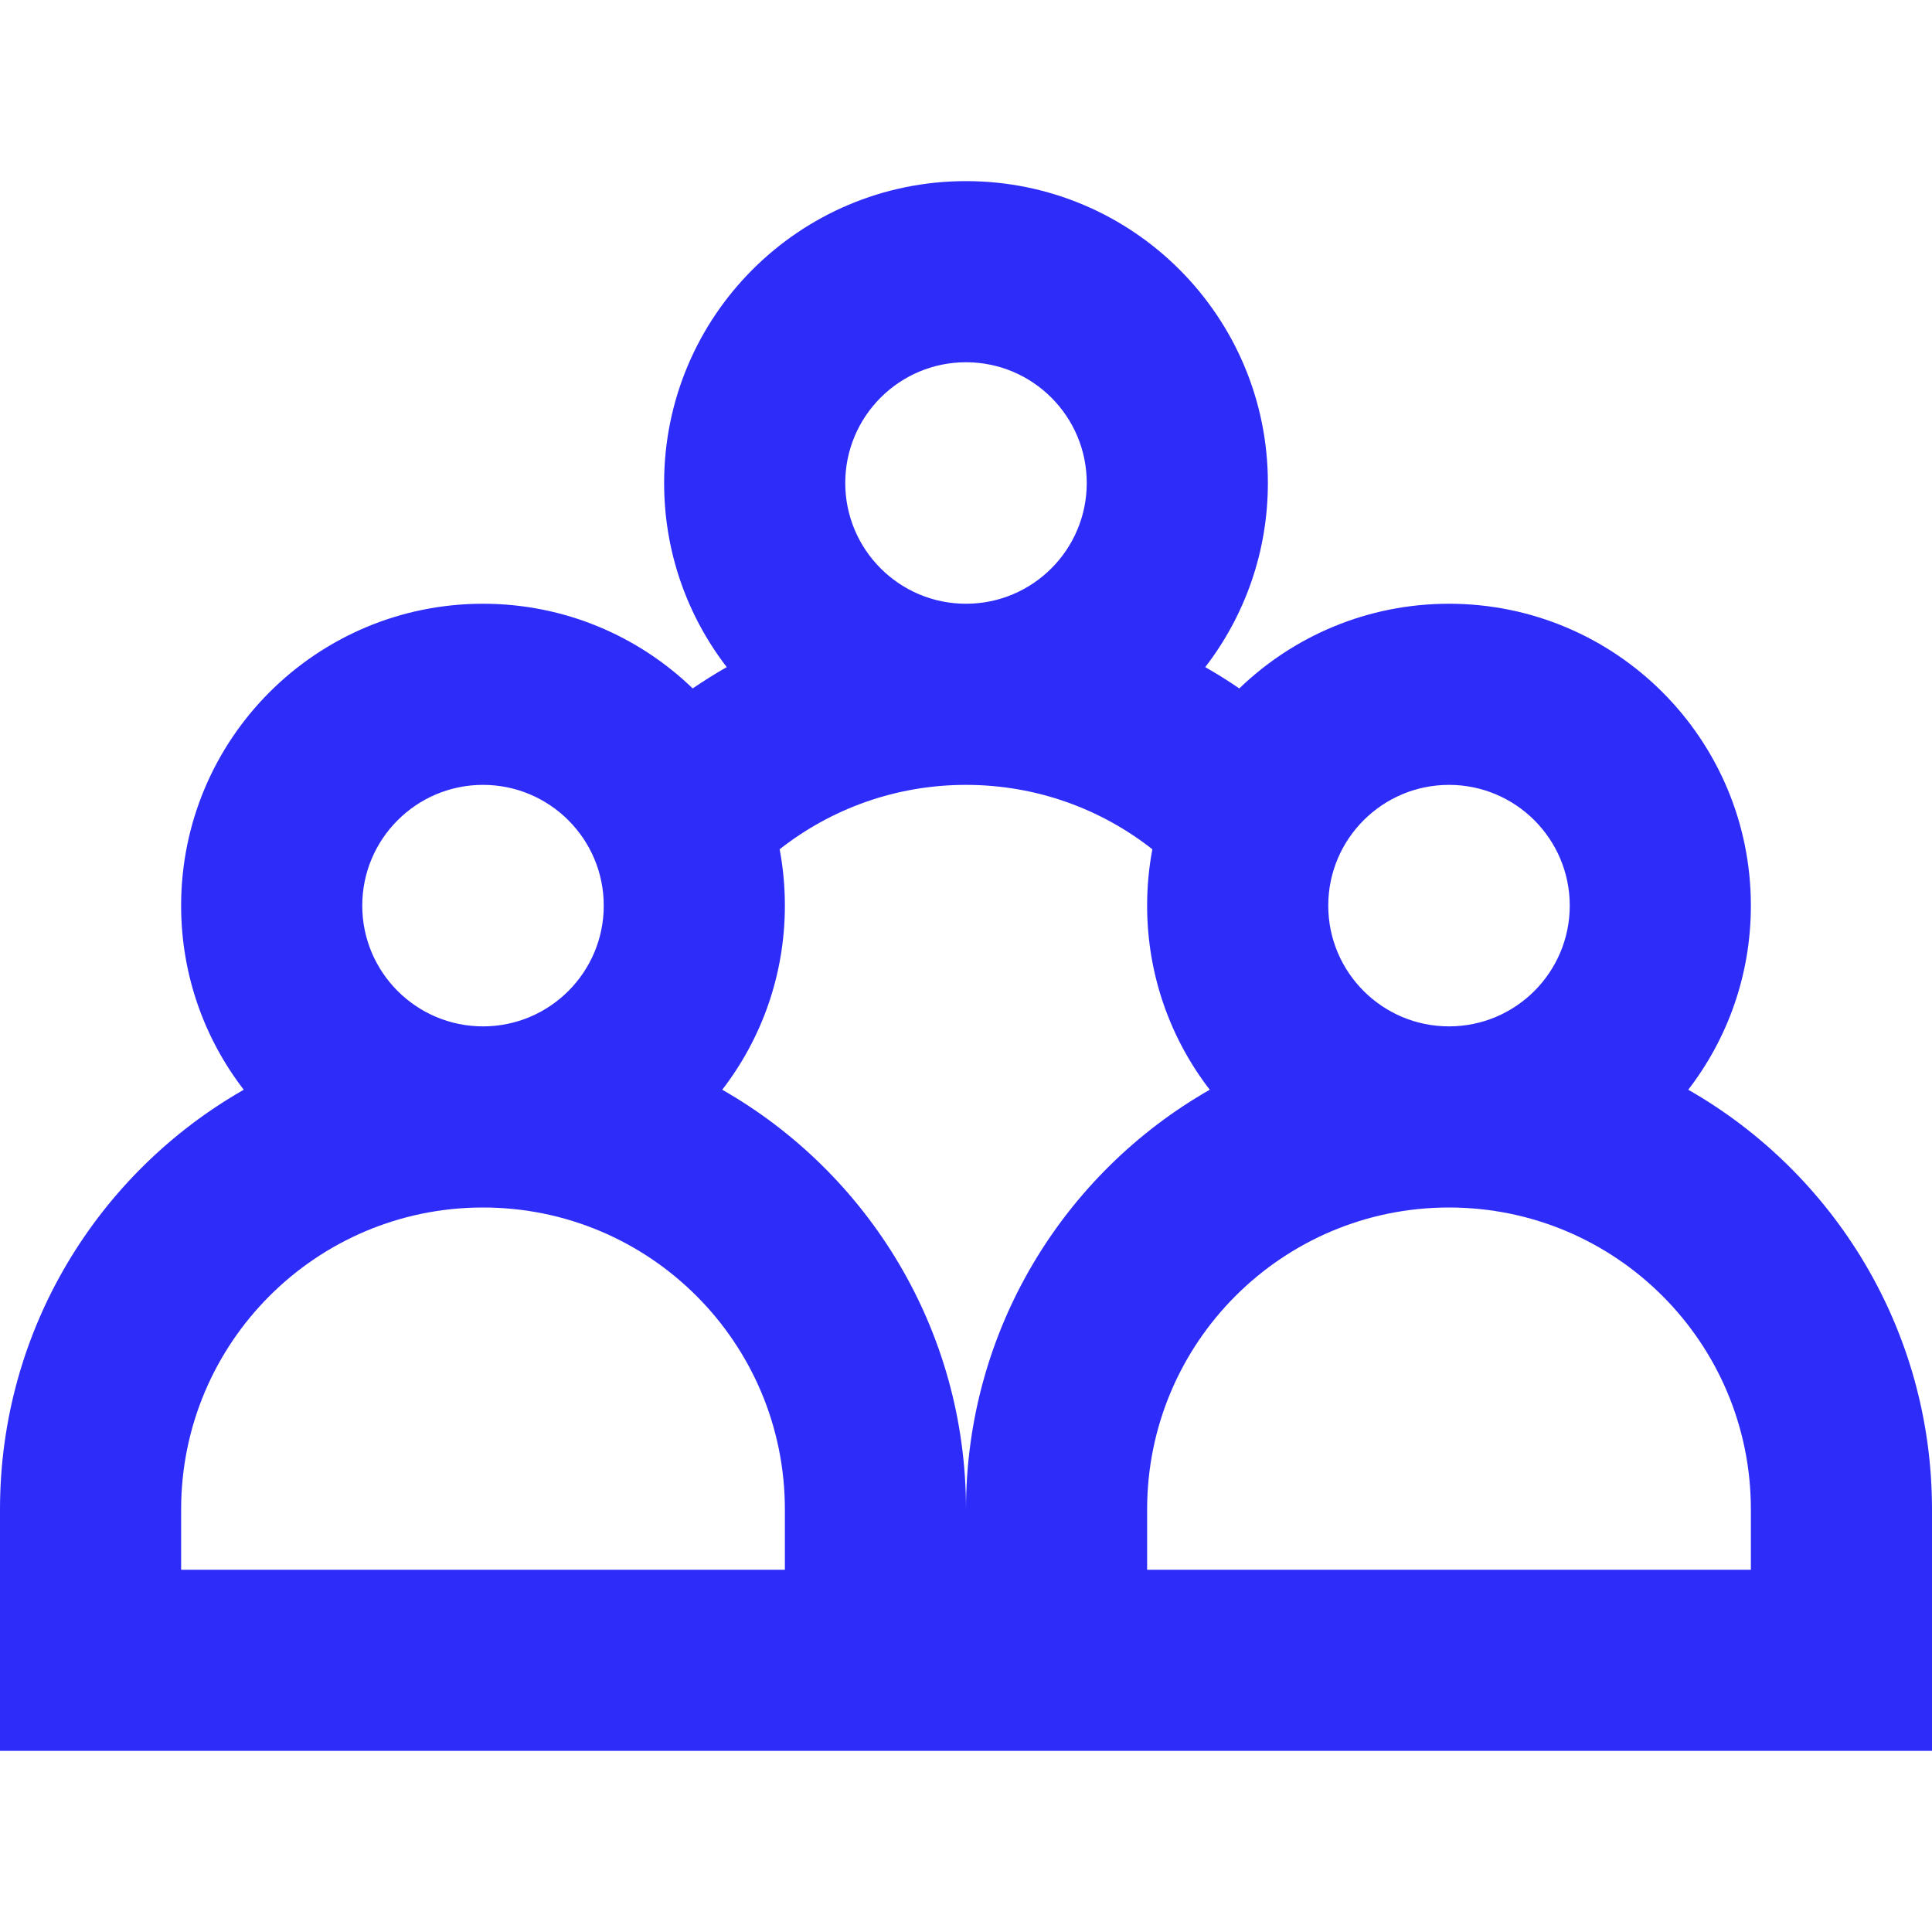 <svg width="24" height="24" viewBox="0 0 24 24" fill="none" xmlns="http://www.w3.org/2000/svg">
<path fill-rule="evenodd" clip-rule="evenodd" d="M13.5 6C13.5 6.828 12.828 7.5 12 7.5C11.172 7.5 10.5 6.828 10.5 6C10.5 5.172 11.172 4.5 12 4.5C12.828 4.5 13.5 5.172 13.5 6ZM14.972 8.287C15.46 7.654 15.75 6.861 15.75 6C15.75 3.929 14.071 2.25 12 2.25C9.929 2.25 8.25 3.929 8.25 6C8.25 6.861 8.54 7.654 9.028 8.287C8.883 8.37 8.742 8.458 8.605 8.552C7.93 7.901 7.012 7.5 6 7.5C3.929 7.5 2.25 9.179 2.25 11.25C2.25 12.111 2.54 12.904 3.028 13.537C1.219 14.57 0 16.518 0 18.75V21.75H6H12H18H24V18.75C24 16.518 22.781 14.57 20.972 13.537C21.46 12.904 21.75 12.111 21.75 11.25C21.75 9.179 20.071 7.5 18 7.5C16.988 7.5 16.07 7.901 15.395 8.552C15.258 8.458 15.117 8.37 14.972 8.287ZM15.028 13.537C13.219 14.57 12 16.518 12 18.75C12 16.518 10.781 14.57 8.972 13.537C9.46 12.904 9.75 12.111 9.75 11.25C9.75 11.011 9.728 10.777 9.685 10.55C10.322 10.049 11.126 9.75 12 9.75C12.874 9.75 13.678 10.049 14.315 10.55C14.272 10.777 14.25 11.011 14.25 11.25C14.25 12.111 14.54 12.904 15.028 13.537ZM18 12.75C18.828 12.75 19.5 12.078 19.5 11.25C19.5 10.422 18.828 9.75 18 9.75C17.172 9.75 16.5 10.422 16.5 11.25C16.5 12.078 17.172 12.75 18 12.75ZM15.75 19.5H21.75V18.75C21.75 16.679 20.071 15 18 15C15.929 15 14.25 16.679 14.25 18.75V19.5H15.75ZM6 12.75C6.828 12.75 7.5 12.078 7.5 11.25C7.5 10.422 6.828 9.75 6 9.75C5.172 9.75 4.5 10.422 4.5 11.25C4.5 12.078 5.172 12.75 6 12.75ZM9.75 19.5V18.75C9.75 16.679 8.071 15 6 15C3.929 15 2.25 16.679 2.25 18.75V19.5H8.25H9.75Z" fill="#2E2CF9"/>
</svg>
